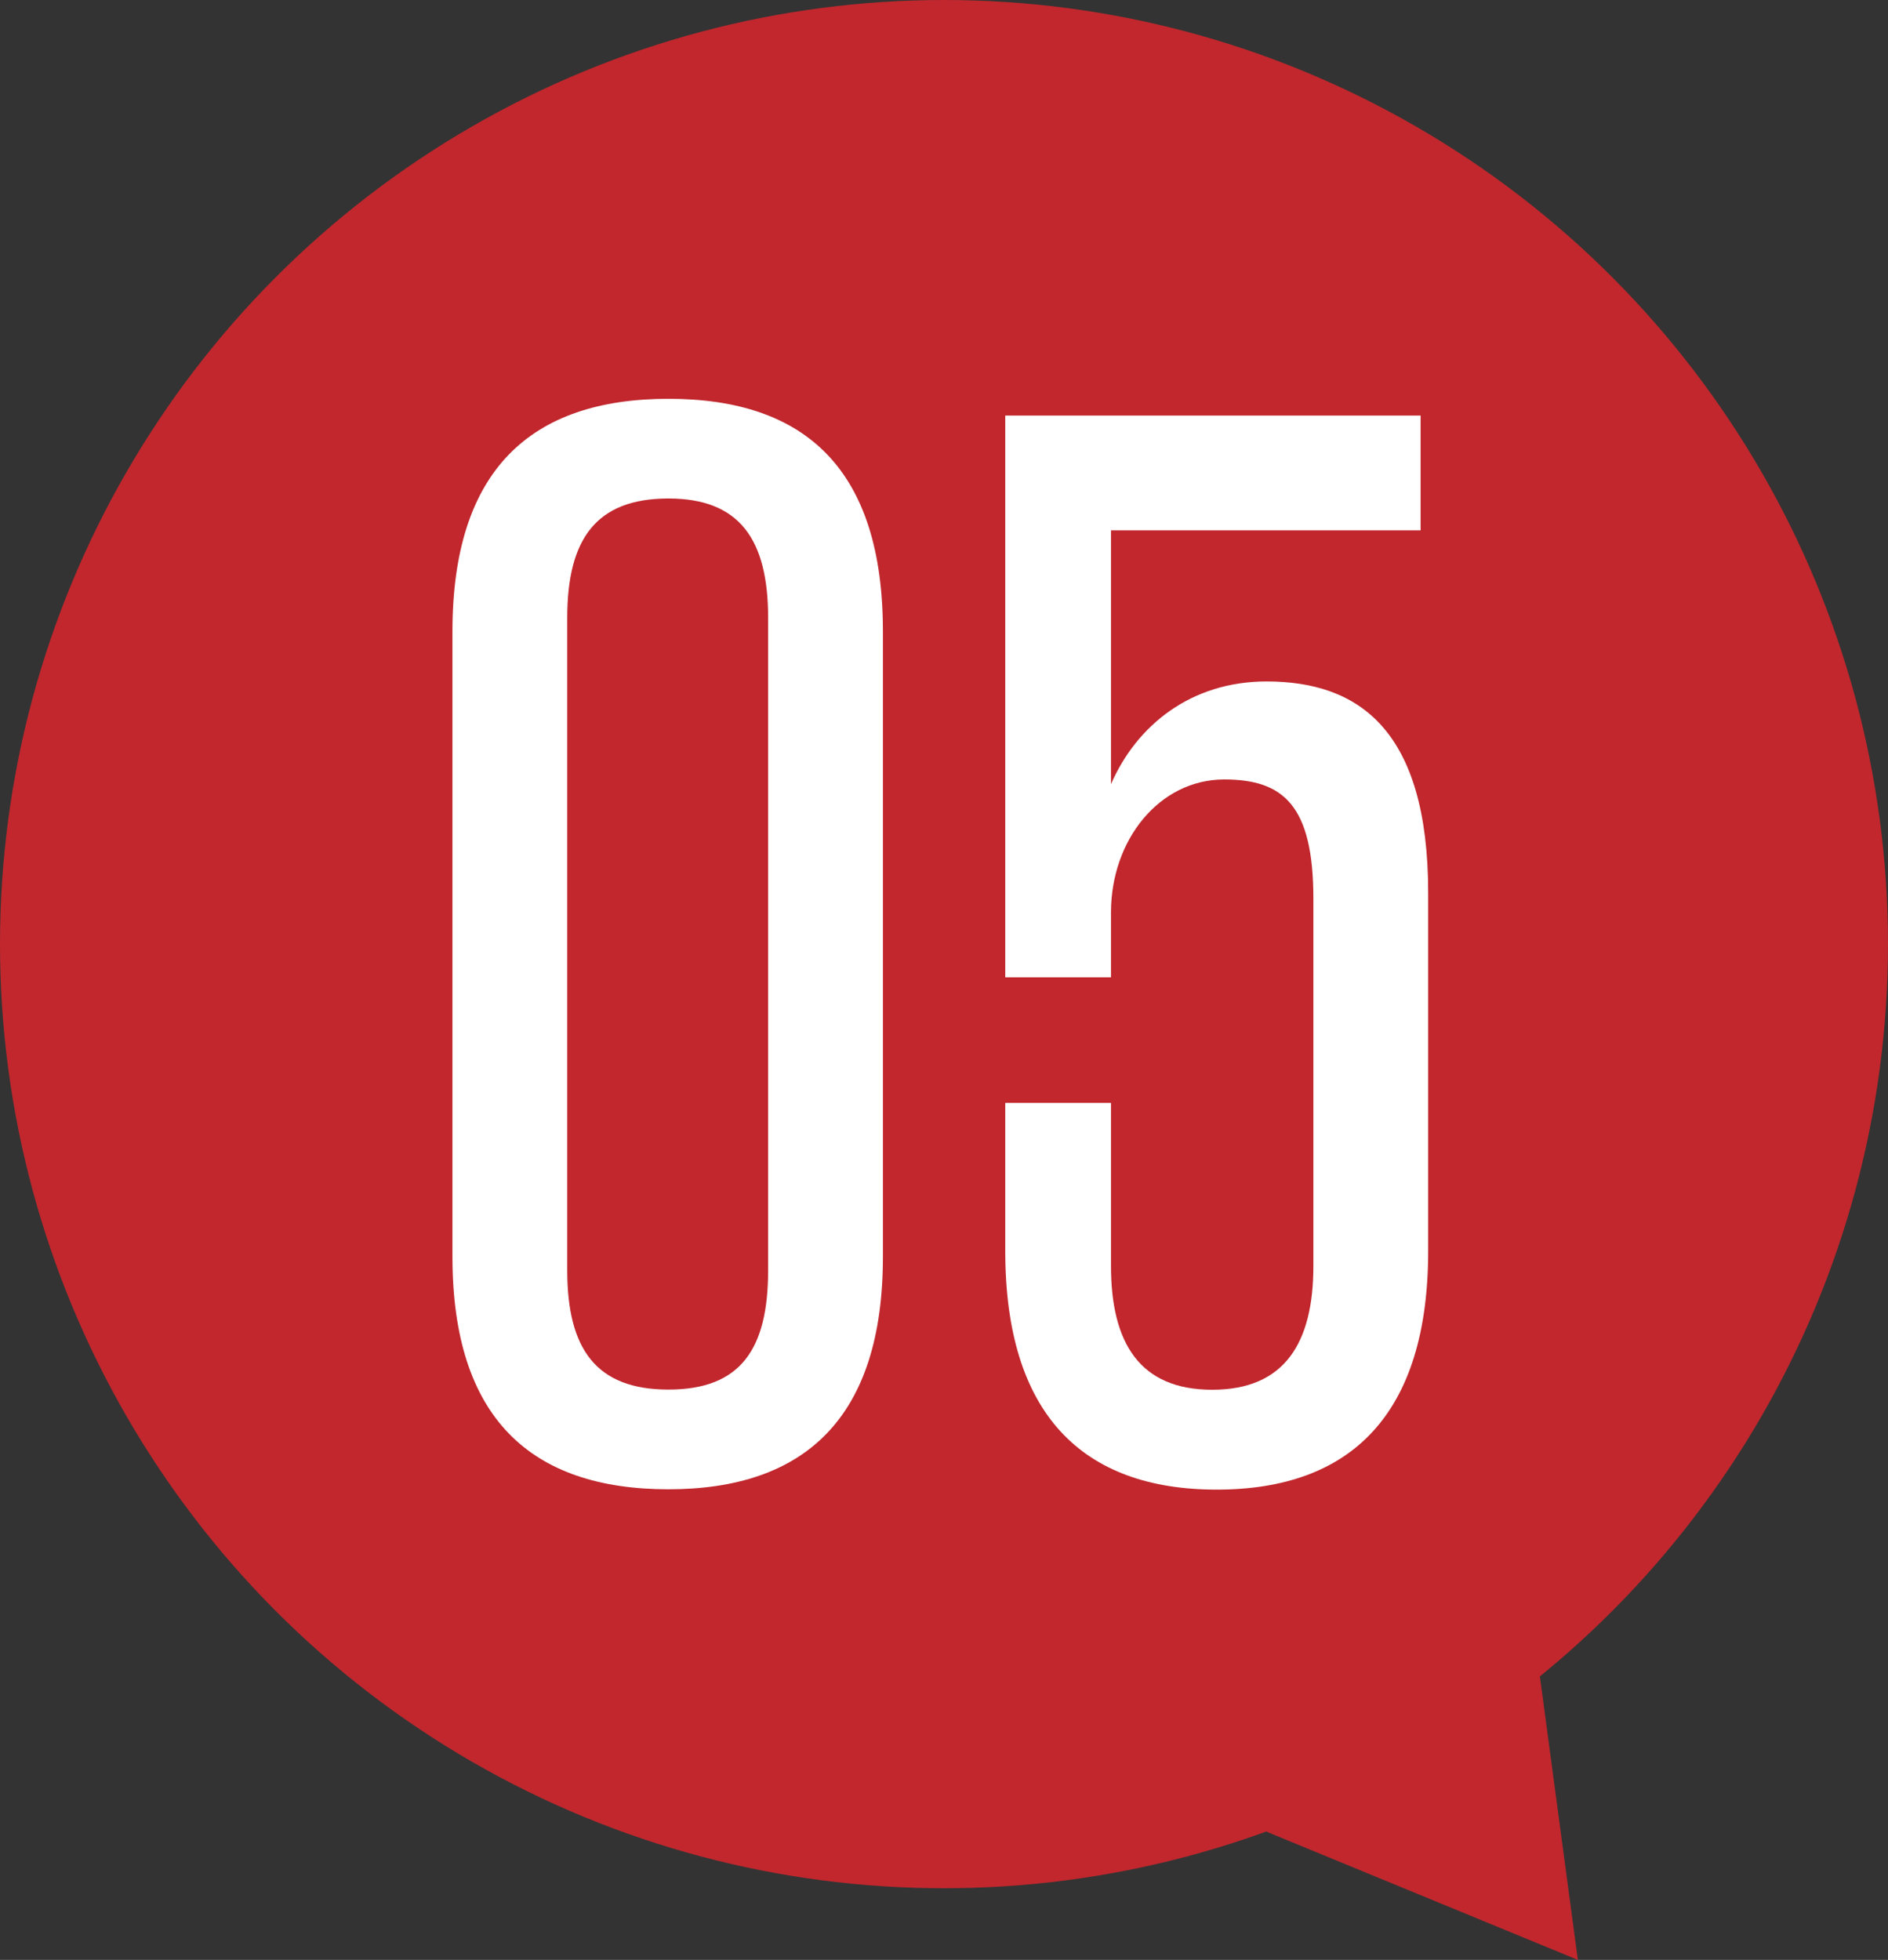<?xml version="1.0" encoding="UTF-8"?><svg id="_レイヤー_2" xmlns="http://www.w3.org/2000/svg" viewBox="0 0 112.5 116.77"><rect x="0" y="0" width="112.5" height="116.77" fill="#333333" stroke="none"/><defs><style>.cls-1{fill:#c1272d;}.cls-1,.cls-2{stroke-width:0px;}.cls-2{fill:#fff;}</style></defs><g id="_デザイン"><circle class="cls-1" cx="56.25" cy="56.25" r="56.25"/><polygon class="cls-1" points="89.54 83.32 62.81 103.92 94.02 116.77 89.54 83.32"/><path class="cls-2" d="M39.83,88.73c-8.19,0-12.87-4.23-12.87-13.86v-37.25c0-9.63,4.68-13.86,12.87-13.86s12.78,4.23,12.78,13.86v37.25c0,9.63-4.68,13.86-12.78,13.86ZM39.83,29.7c-4.32,0-6.03,2.43-6.03,7.11v38.87c0,4.68,1.71,7.11,6.03,7.11s5.94-2.43,5.94-7.11v-38.87c0-4.68-1.71-7.11-5.94-7.11Z"/><path class="cls-2" d="M66.2,65.7v9.72c0,4.59,1.71,7.38,6.03,7.38s6.03-2.79,6.03-7.38v-21.87c0-5.58-1.8-7.11-5.31-7.11-3.87,0-6.75,3.6-6.75,7.92v3.87h-6.3V24.76h24.75v6.84h-18.45v15.12c1.53-3.51,4.77-6.12,9.27-6.12,5.49,0,9.63,2.88,9.63,12.6v21.33c0,9.72-4.59,14.22-12.6,14.22s-12.6-4.5-12.6-14.22v-8.82h6.3Z"/></g></svg>